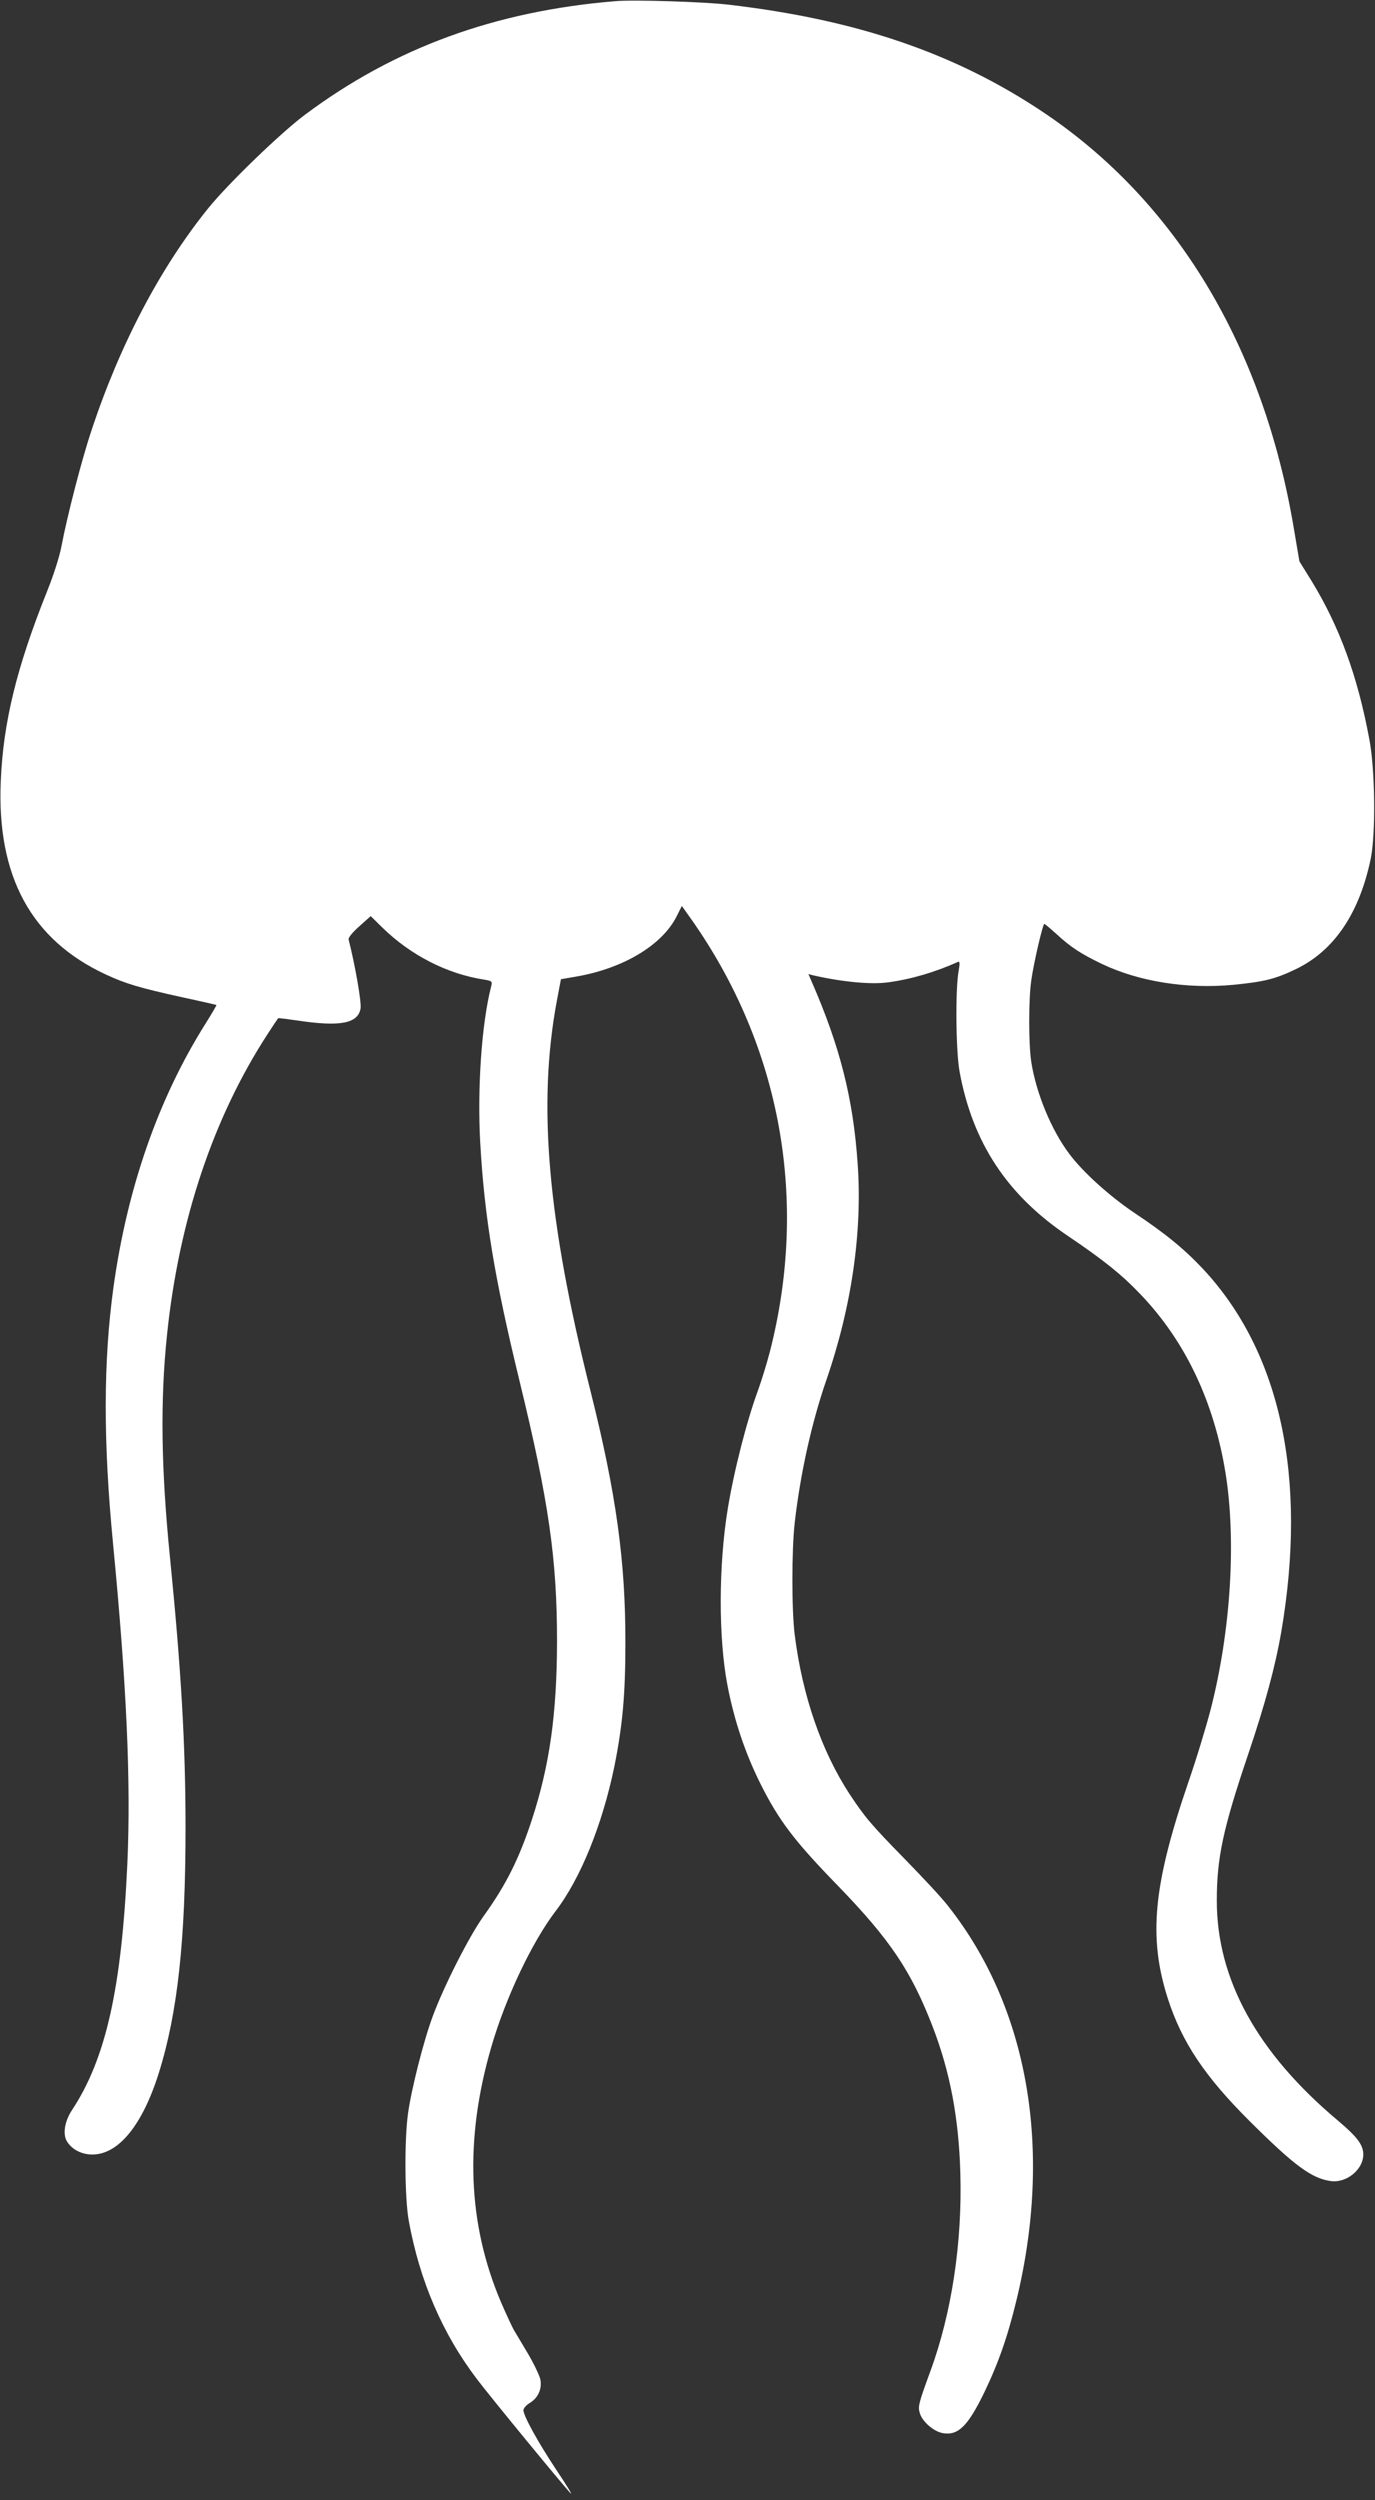 <?xml version="1.0" standalone="no"?>
<!DOCTYPE svg PUBLIC "-//W3C//DTD SVG 20010904//EN"
 "http://www.w3.org/TR/2001/REC-SVG-20010904/DTD/svg10.dtd">
<svg version="1.0" xmlns="http://www.w3.org/2000/svg"
 width="704pt" height="1280pt" viewBox="0 0 704 1280"
 preserveAspectRatio="xMidYMid meet">
<rect x="0" y="0" width="704" height="1280" fill="#333333" stroke="none"/>
<g transform="translate(0,1280) scale(0.1,-0.1)"
fill="#ffffff" stroke="none">
<path d="M3150 12794 c-616 -51 -1130 -239 -1588 -581 -126 -94 -397 -356
-499 -483 -244 -304 -449 -694 -594 -1132 -52 -155 -125 -441 -154 -593 -10
-54 -40 -148 -75 -235 -154 -385 -224 -669 -236 -970 -21 -486 156 -812 538
-989 101 -47 171 -68 393 -117 94 -20 171 -38 173 -39 2 -1 -24 -45 -56 -96
-241 -383 -400 -839 -471 -1349 -52 -379 -53 -788 -2 -1315 69 -716 92 -1214
73 -1637 -29 -636 -110 -998 -283 -1260 -39 -59 -49 -126 -25 -163 27 -41 75
-65 129 -65 134 0 257 151 341 420 96 308 136 678 136 1255 0 426 -23 813 -80
1385 -45 449 -50 800 -15 1135 61 589 238 1116 517 1544 27 42 51 77 52 78 1
2 47 -4 102 -12 215 -32 306 -15 320 61 6 31 -28 224 -61 354 -3 9 20 37 54
67 l59 53 60 -59 c144 -141 331 -237 520 -266 41 -7 43 -9 37 -34 -49 -189
-72 -526 -56 -805 22 -381 73 -689 201 -1216 150 -617 192 -910 192 -1335 -1
-369 -37 -629 -128 -909 -66 -202 -133 -336 -249 -497 -74 -104 -203 -358
-260 -513 -47 -127 -109 -373 -126 -496 -19 -138 -17 -433 4 -550 56 -307 172
-577 349 -810 71 -94 446 -550 480 -585 11 -11 -21 42 -72 118 -95 143 -170
279 -170 308 0 10 15 27 34 38 41 26 61 69 53 118 -4 20 -32 79 -63 132 -32
53 -65 110 -75 126 -9 17 -38 79 -64 139 -171 402 -187 833 -50 1305 73 252
208 537 329 696 128 167 239 441 301 739 42 208 57 369 57 631 1 421 -47 767
-177 1287 -222 882 -273 1474 -174 2004 l21 111 76 13 c241 41 441 160 516
308 l27 54 49 -69 c459 -652 601 -1439 401 -2216 -16 -61 -43 -148 -59 -192
-59 -160 -124 -415 -156 -610 -47 -288 -48 -657 -2 -900 35 -183 91 -350 171
-510 94 -187 173 -291 397 -521 265 -274 373 -434 483 -719 89 -231 134 -466
142 -752 10 -353 -44 -714 -153 -1011 -62 -169 -65 -183 -54 -218 14 -43 70
-91 115 -100 80 -15 130 34 215 209 72 150 119 284 164 470 188 774 61 1501
-352 2022 -30 39 -128 144 -217 235 -177 181 -207 217 -285 335 -144 220 -242
504 -281 815 -16 124 -16 436 0 575 29 253 87 513 162 730 130 377 185 760
160 1110 -23 333 -91 599 -235 929 l-17 39 28 -7 c151 -34 295 -47 381 -35
118 16 240 52 358 105 8 4 9 -10 2 -48 -17 -94 -14 -412 5 -514 67 -365 244
-633 557 -843 182 -123 274 -197 371 -299 229 -240 375 -549 434 -915 55 -345
27 -804 -76 -1207 -22 -85 -73 -254 -115 -375 -180 -527 -205 -792 -105 -1106
72 -223 188 -398 420 -629 227 -226 317 -293 415 -306 80 -11 166 59 166 136
0 49 -31 90 -128 172 -414 347 -622 724 -622 1127 0 220 32 369 159 745 88
260 140 453 171 631 135 791 -4 1434 -401 1859 -96 102 -192 181 -353 288
-127 86 -260 206 -330 299 -93 123 -171 312 -196 473 -14 91 -14 320 0 416 12
88 59 290 67 290 3 0 30 -23 60 -50 76 -70 127 -103 235 -155 189 -90 431
-129 671 -107 162 16 218 30 327 83 193 95 320 285 378 562 26 128 23 454 -7
612 -60 324 -153 577 -296 811 l-62 100 -28 165 c-156 937 -606 1683 -1289
2138 -450 300 -953 471 -1606 547 -129 15 -485 26 -580 18z"/>
</g>
</svg>
